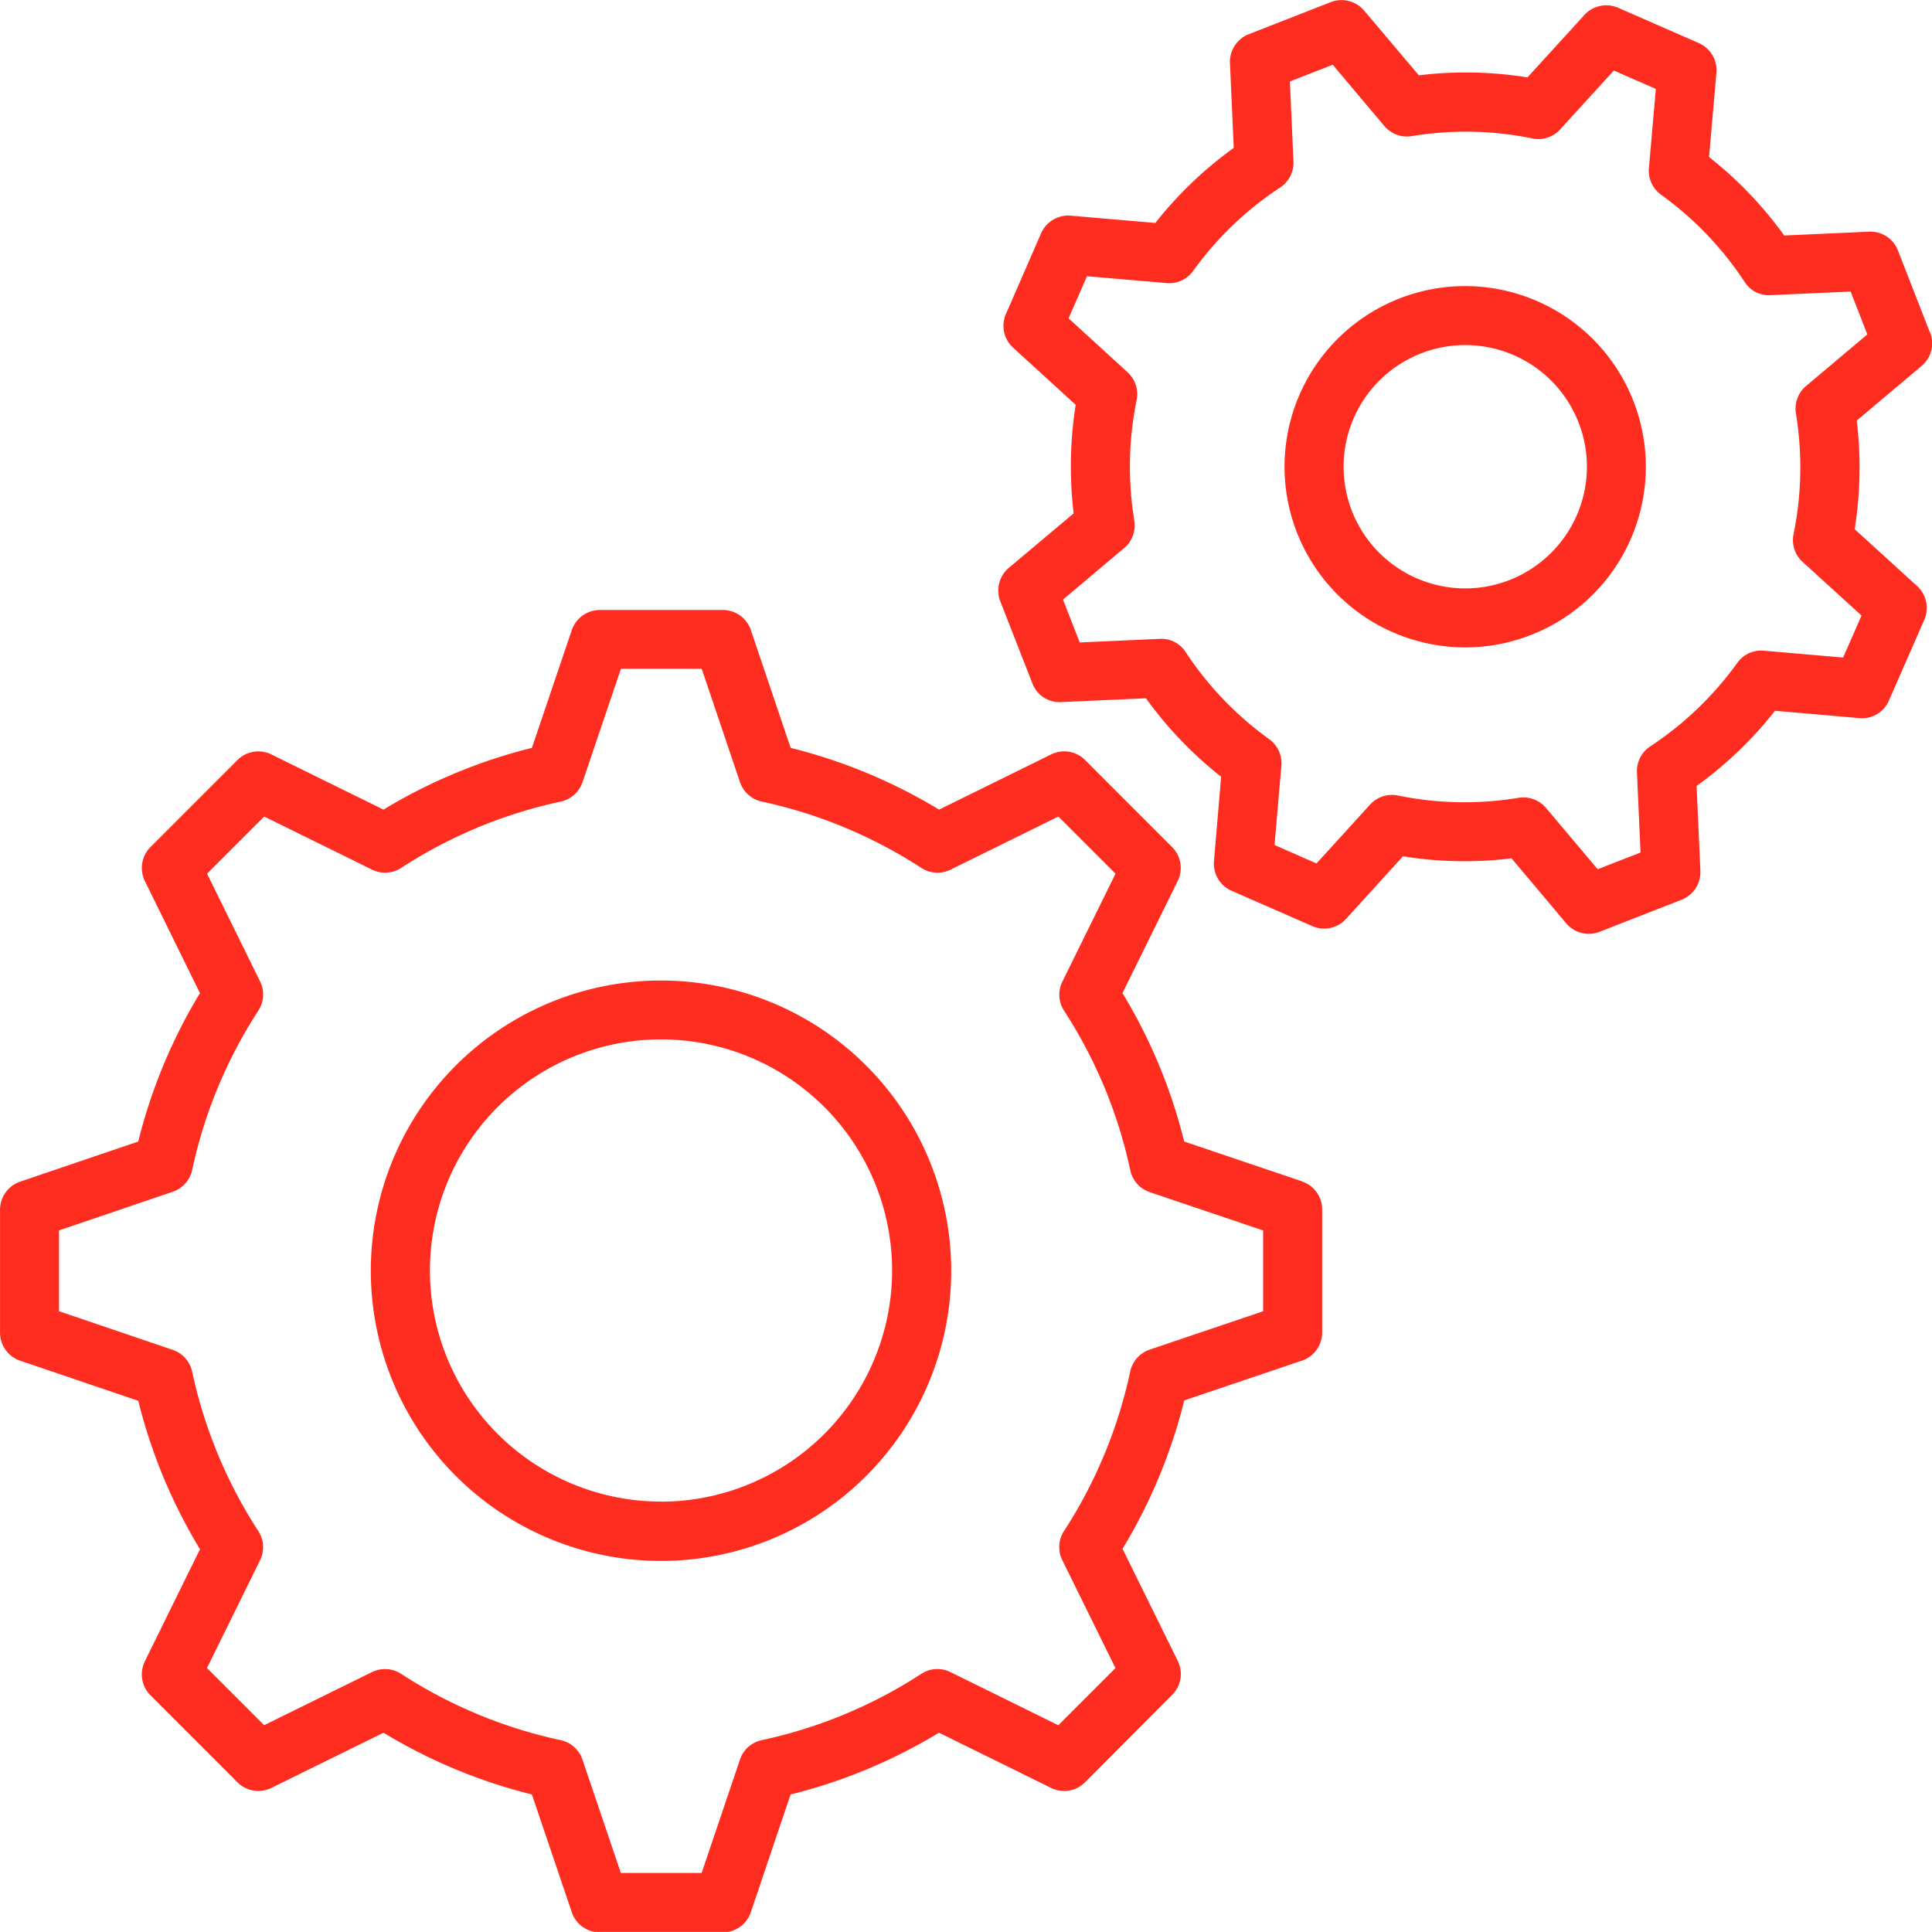 <svg xmlns="http://www.w3.org/2000/svg" width="58.584" height="58.581" viewBox="0 0 58.584 58.581">
  <g id="Group_462" data-name="Group 462" transform="translate(-976.644 -3065.114)">
    <path id="Path_371" data-name="Path 371" d="M117.938,197.229l-3.574-1.208a16.121,16.121,0,0,0-1.871-4.5l1.675-3.4a.894.894,0,0,0-.17-1.028l-2.639-2.64a.892.892,0,0,0-1.028-.17l-3.4,1.674a16.19,16.19,0,0,0-4.5-1.872l-1.207-3.573a.894.894,0,0,0-.847-.608H96.642a.9.9,0,0,0-.847.608l-1.21,3.573a16.177,16.177,0,0,0-4.5,1.872l-3.4-1.673a.893.893,0,0,0-1.029.17l-2.639,2.64a.9.9,0,0,0-.169,1.028l1.671,3.4a16.193,16.193,0,0,0-1.871,4.5l-3.584,1.217a.9.9,0,0,0-.607.847v3.734a.9.9,0,0,0,.608.847l3.584,1.217a16.135,16.135,0,0,0,1.871,4.5l-1.672,3.4a.9.9,0,0,0,.169,1.028l2.639,2.64a.9.9,0,0,0,1.029.17l3.4-1.673a16.2,16.2,0,0,0,4.5,1.872l1.21,3.573a.894.894,0,0,0,.847.608h3.733a.894.894,0,0,0,.847-.608l1.207-3.573a16.134,16.134,0,0,0,4.5-1.873l3.4,1.674a.89.89,0,0,0,1.028-.169L114,212.8a.894.894,0,0,0,.17-1.028l-1.675-3.4a16.2,16.2,0,0,0,1.871-4.5l3.574-1.208a.9.9,0,0,0,.608-.847v-3.734a.893.893,0,0,0-.606-.849Zm-1.182,3.94-3.439,1.163a.9.9,0,0,0-.589.661,14.43,14.43,0,0,1-2.009,4.841.891.891,0,0,0-.051.881l1.612,3.273-1.733,1.733-3.27-1.611a.891.891,0,0,0-.882.051,14.4,14.4,0,0,1-4.84,2.012.893.893,0,0,0-.661.589L99.732,218.2h-2.45l-1.164-3.438a.9.9,0,0,0-.661-.589,14.4,14.4,0,0,1-4.84-2.012.9.9,0,0,0-.882-.051l-3.269,1.61-1.733-1.733,1.609-3.269a.892.892,0,0,0-.051-.881A14.426,14.426,0,0,1,84.283,203a.9.9,0,0,0-.588-.661l-3.449-1.172v-2.451l3.449-1.171a.9.9,0,0,0,.588-.661,14.42,14.42,0,0,1,2.009-4.835.891.891,0,0,0,.051-.881L84.735,187.9l1.733-1.733,3.269,1.61a.9.9,0,0,0,.882-.051,14.393,14.393,0,0,1,4.84-2.012.9.9,0,0,0,.661-.589l1.164-3.438h2.45l1.161,3.438a.9.9,0,0,0,.661.589,14.428,14.428,0,0,1,4.841,2.013.9.9,0,0,0,.882.051l3.27-1.611,1.733,1.733-1.612,3.273a.892.892,0,0,0,.051.881,14.416,14.416,0,0,1,2.009,4.84.894.894,0,0,0,.589.662l3.439,1.163v2.448Z" transform="translate(898.188 2903.707)" fill="#ff2d20"/>
    <path id="Path_372" data-name="Path 372" d="M191.534,284.09a8.8,8.8,0,1,0,8.8,8.8A8.805,8.805,0,0,0,191.534,284.09Zm0,15.8a7.007,7.007,0,1,1,7.007-7.007A7.014,7.014,0,0,1,191.534,299.893Z" transform="translate(805.154 2810.756)" fill="#ff2d20"/>
    <path id="Path_373" data-name="Path 373" d="M387.312,18.564l-.973-2.492a.893.893,0,0,0-.874-.568l-2.573.116a11.843,11.843,0,0,0-2.279-2.38l.223-2.554a.9.9,0,0,0-.532-.9l-2.449-1.072a.9.9,0,0,0-1.021.217l-1.728,1.895a11.771,11.771,0,0,0-3.293-.063L370.154,8.8a.9.9,0,0,0-1.011-.257l-2.49.974a.9.9,0,0,0-.568.874l.115,2.572a11.842,11.842,0,0,0-2.377,2.276l-2.564-.22a.9.9,0,0,0-.9.532L359.292,18a.894.894,0,0,0,.216,1.02l1.9,1.735a11.866,11.866,0,0,0-.062,3.291L359.377,25.7a.9.9,0,0,0-.257,1.01l.973,2.49a.88.88,0,0,0,.874.569l2.571-.116a11.819,11.819,0,0,0,2.279,2.379L365.6,34.59a.9.9,0,0,0,.533.9l2.45,1.072a.9.9,0,0,0,1.021-.217l1.726-1.9a11.741,11.741,0,0,0,3.293.062l1.659,1.971a.895.895,0,0,0,1.01.257l2.49-.974a.9.9,0,0,0,.568-.874l-.115-2.575a11.828,11.828,0,0,0,2.378-2.28l2.554.222a.884.884,0,0,0,.9-.532l1.073-2.45a.9.9,0,0,0-.217-1.021l-1.895-1.726a11.834,11.834,0,0,0,.063-3.293l1.971-1.66a.9.9,0,0,0,.257-1.01Zm-3.759,1.62a.9.9,0,0,0-.307.828,10.091,10.091,0,0,1-.071,3.663.893.893,0,0,0,.273.841l1.788,1.628-.558,1.274-2.409-.209a.889.889,0,0,0-.8.37,10.091,10.091,0,0,1-2.643,2.535.9.9,0,0,0-.4.787l.109,2.429-1.3.507-1.566-1.859a.9.9,0,0,0-.685-.319.981.981,0,0,0-.145.011,10.024,10.024,0,0,1-3.662-.069.9.9,0,0,0-.841.273l-1.627,1.787-1.273-.558.209-2.409a.9.9,0,0,0-.369-.8,10.086,10.086,0,0,1-2.535-2.643.874.874,0,0,0-.787-.4l-2.425.109-.506-1.3,1.856-1.564a.9.9,0,0,0,.307-.828,10.066,10.066,0,0,1,.07-3.659.9.9,0,0,0-.273-.84l-1.791-1.637.558-1.276,2.418.207a.882.882,0,0,0,.8-.369,10.074,10.074,0,0,1,2.643-2.532.9.9,0,0,0,.4-.787l-.109-2.425,1.3-.507,1.564,1.857a.9.9,0,0,0,.828.307,10.068,10.068,0,0,1,3.662.07.893.893,0,0,0,.841-.273l1.629-1.786,1.273.558-.211,2.407a.892.892,0,0,0,.369.8,10.082,10.082,0,0,1,2.535,2.646.866.866,0,0,0,.787.4l2.427-.109.506,1.3Z" transform="translate(647.855 3056.635)" fill="#ff2d20"/>
    <path id="Path_374" data-name="Path 374" d="M444.934,88.895a5.478,5.478,0,1,0,5.487,5.478A5.484,5.484,0,0,0,444.934,88.895Zm0,9.167a3.689,3.689,0,1,1,3.7-3.689A3.692,3.692,0,0,1,444.934,98.062Z" transform="translate(576.13 2984.894)" fill="#ff2d20"/>
  </g>
</svg>
